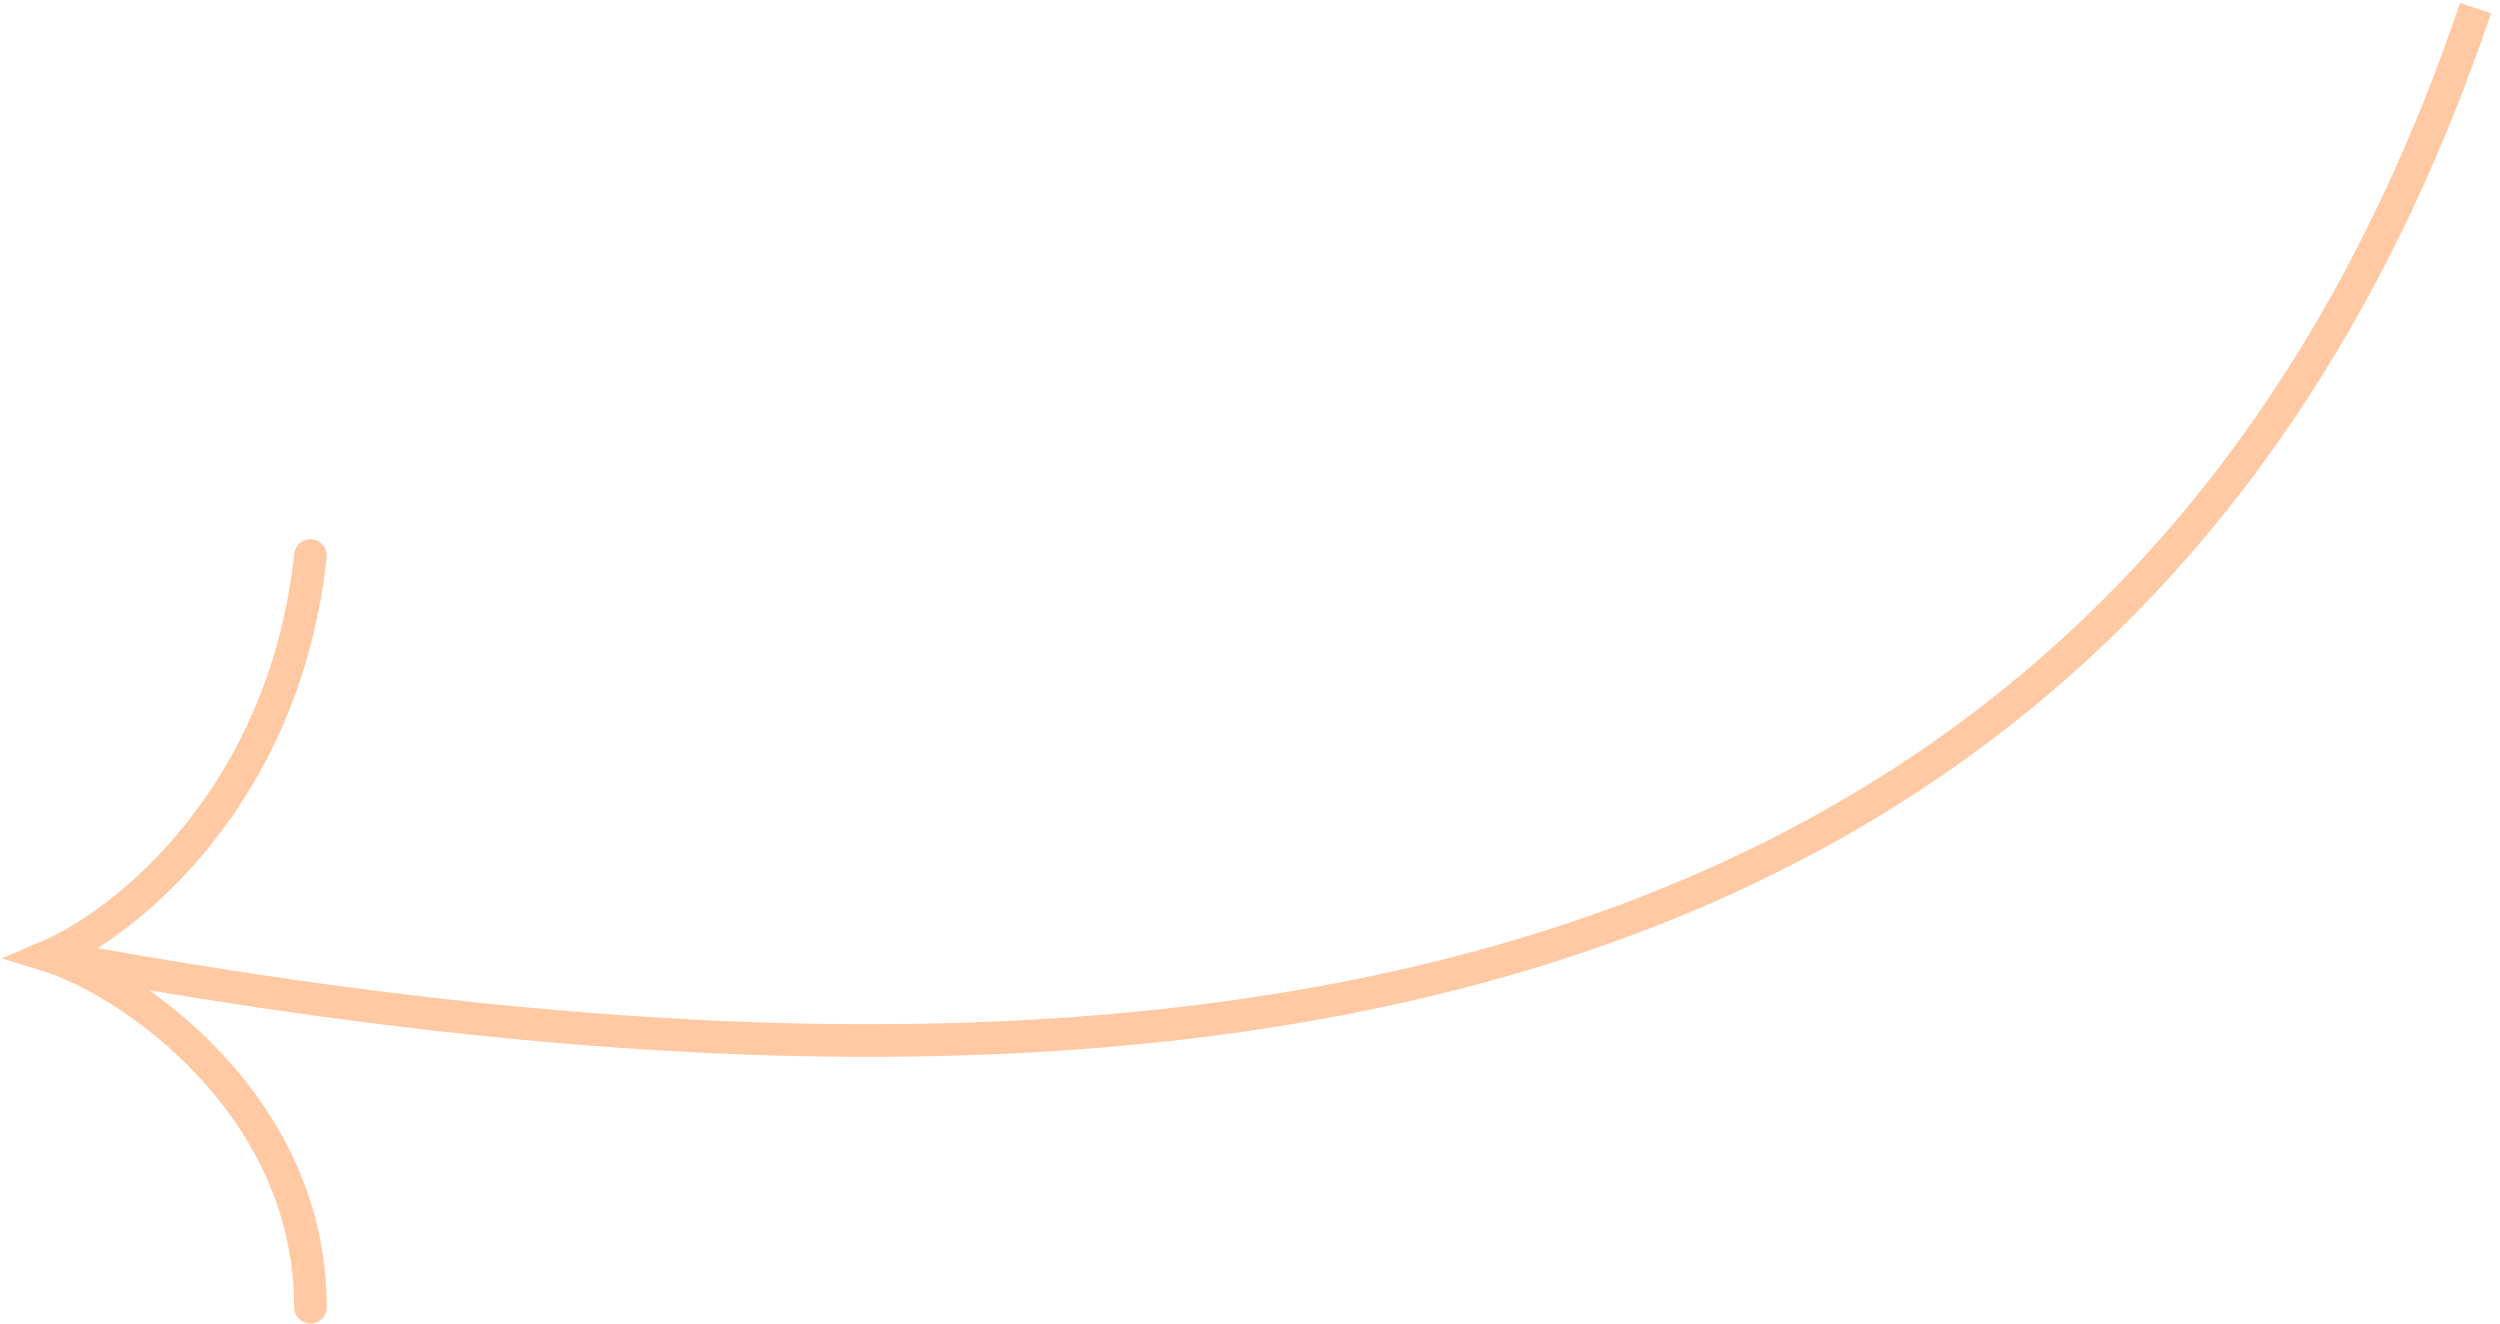 
<svg width="153" height="81" viewBox="0 0 153 81" fill="none" xmlns="http://www.w3.org/2000/svg">
<path d="M3 58.5L2.606 57.581L0.111 58.65L2.704 59.455L3 58.5ZM19.994 34.108C20.054 33.558 19.657 33.065 19.108 33.006C18.558 32.946 18.065 33.343 18.006 33.892L19.994 34.108ZM18 80C18 80.552 18.448 81 19 81C19.552 81 20 80.552 20 80H18ZM150.553 0.18C139.413 33.103 118.05 50.25 91.787 57.789C65.449 65.349 34.134 63.258 3.182 57.517L2.818 59.483C33.866 65.242 65.551 67.401 92.338 59.711C119.2 52 141.087 34.397 152.447 0.82L150.553 0.18ZM3.394 59.419C8.338 57.3 18.349 49.322 19.994 34.108L18.006 33.892C16.451 48.278 6.996 55.7 2.606 57.581L3.394 59.419ZM2.704 59.455C4.94 60.149 8.794 62.298 12.083 65.809C15.355 69.302 18 74.069 18 80H20C20 73.431 17.062 68.198 13.542 64.441C10.039 60.702 5.894 58.351 3.296 57.545L2.704 59.455Z" fill="#FFCAA3"/>
</svg>
